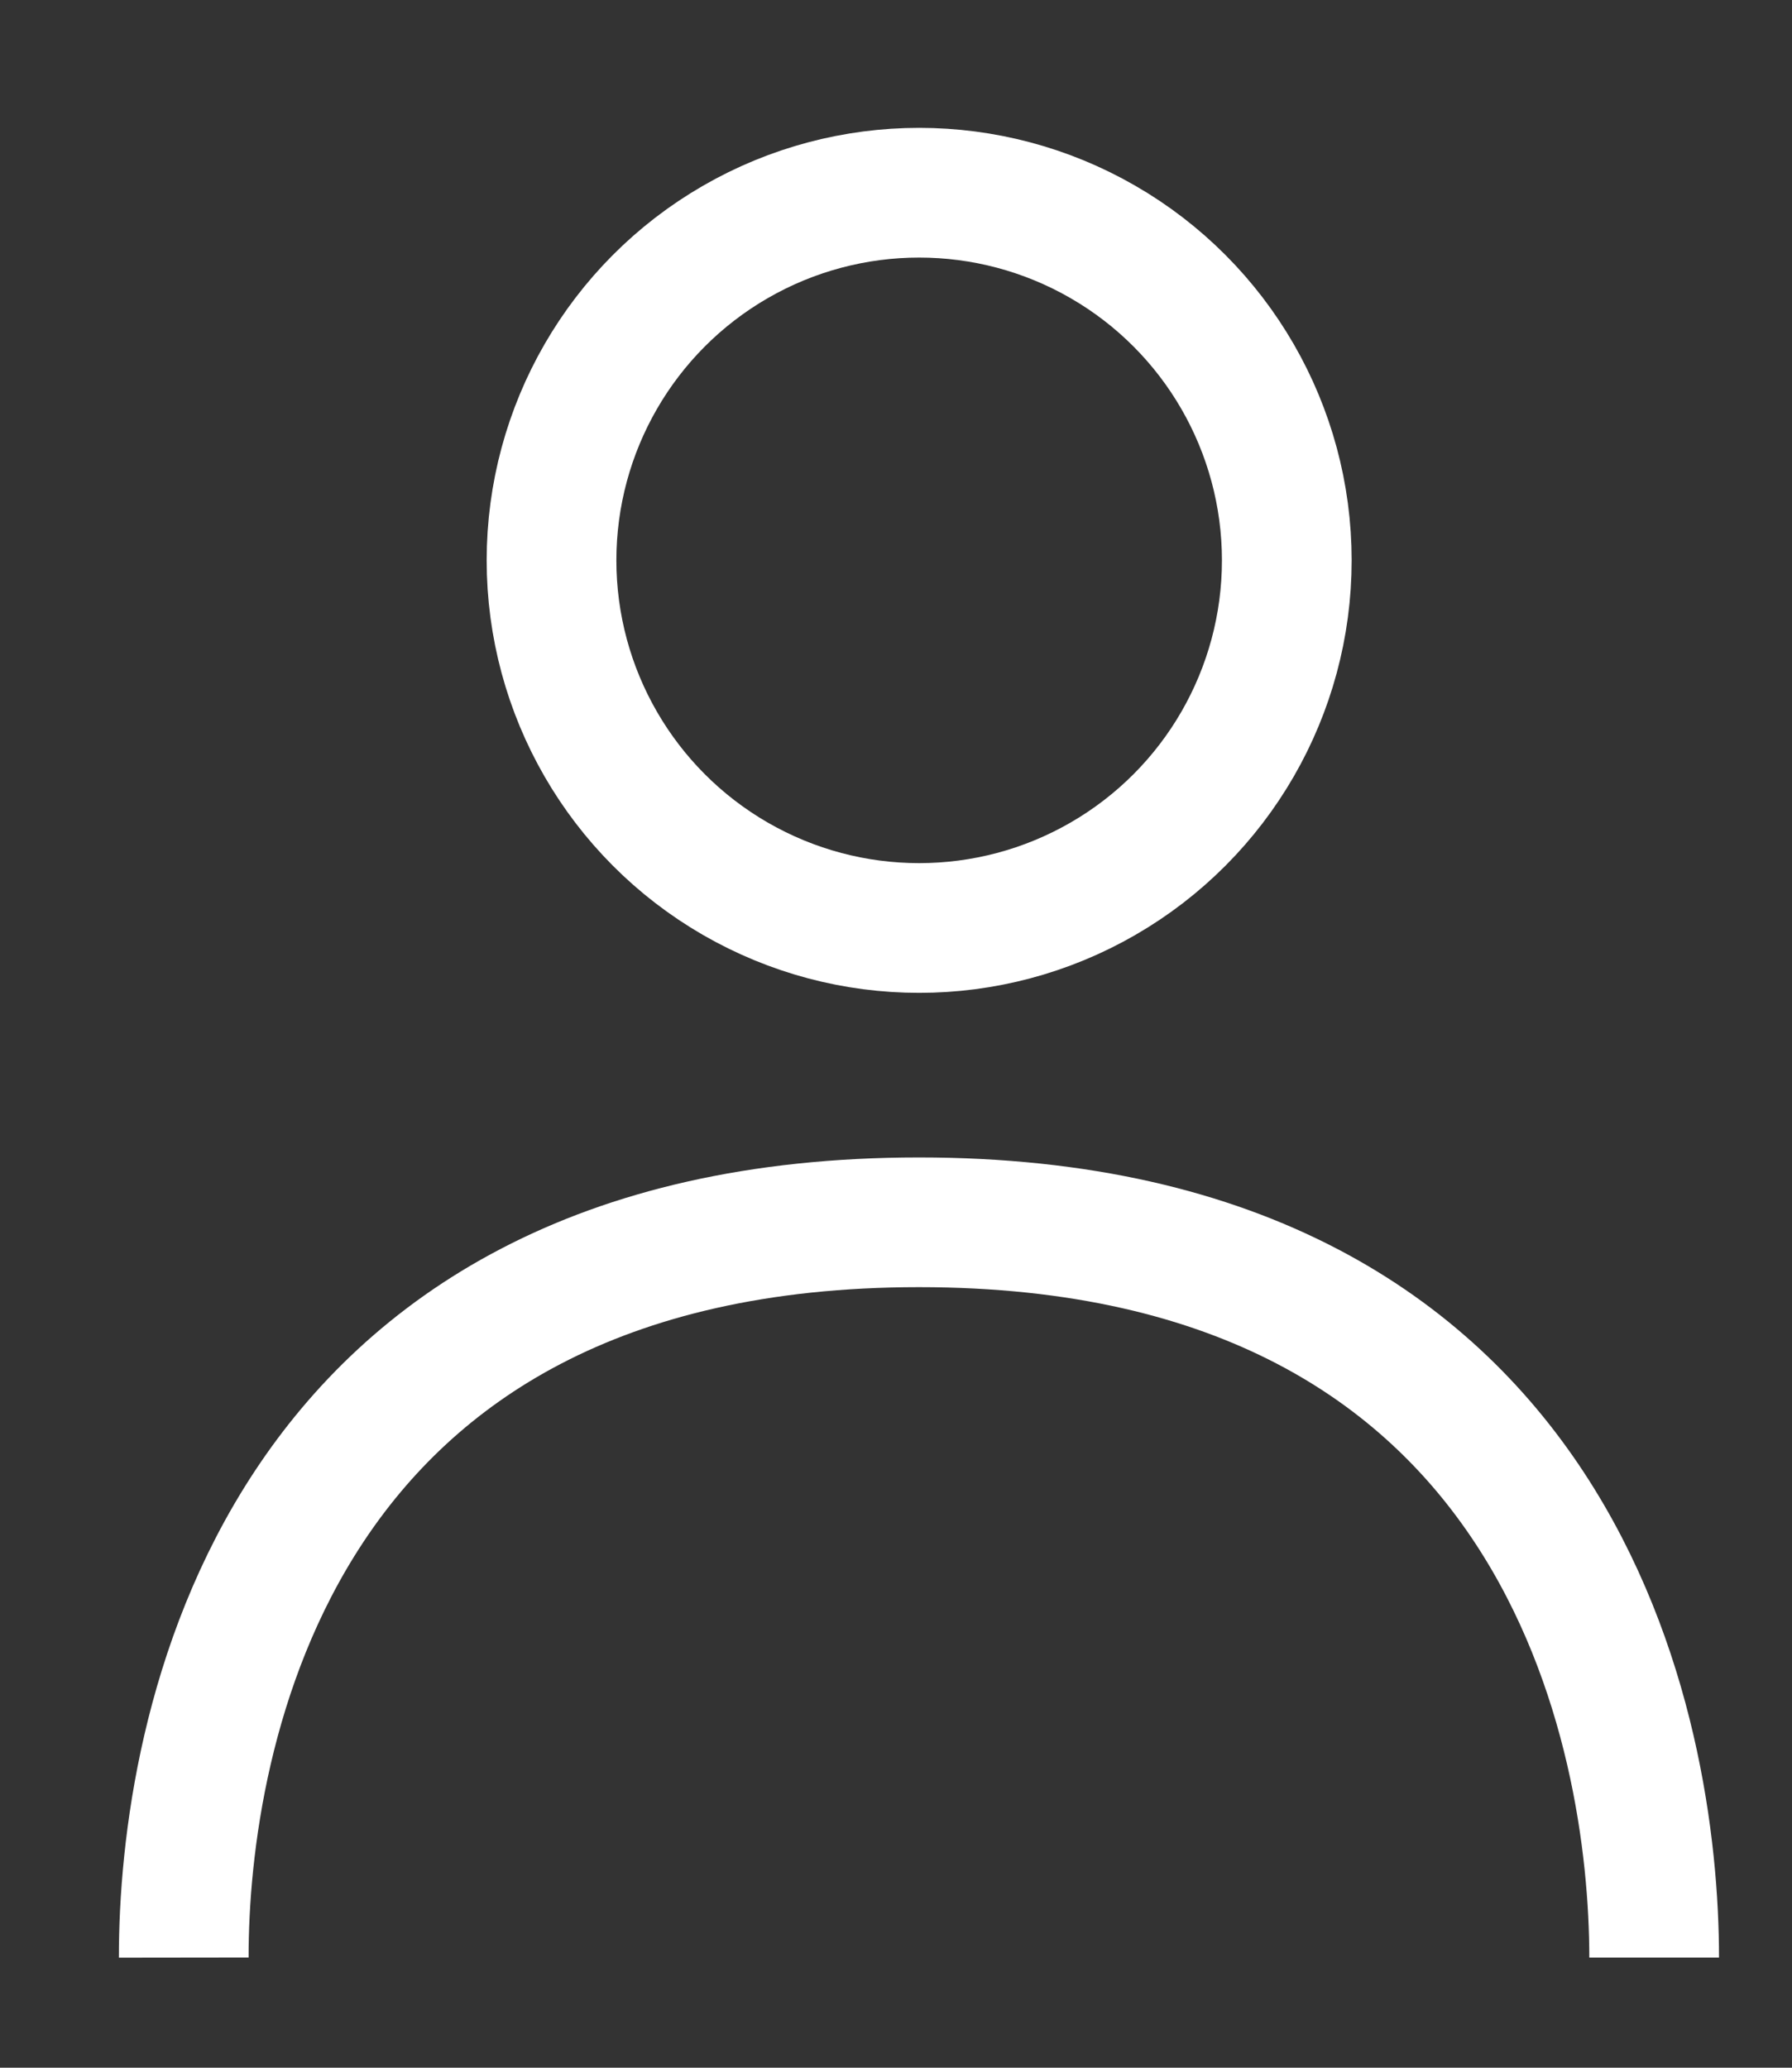 <svg xmlns="http://www.w3.org/2000/svg" width="13" height="15" viewBox="0 0 13 15" fill="none">
<rect x="0" y="0" width="13" height="15" fill="#333333" stroke="none"/>
<circle cx="6.668" cy="4.065" r="2.667" stroke="white" stroke-width="0.941"/>
<path d="M1.333 14.201C1.331 12.601 1.973 8.867 6.667 8.867C11.36 8.867 12 12.601 12 14.201" stroke="white" stroke-width="0.941"/>
</svg>